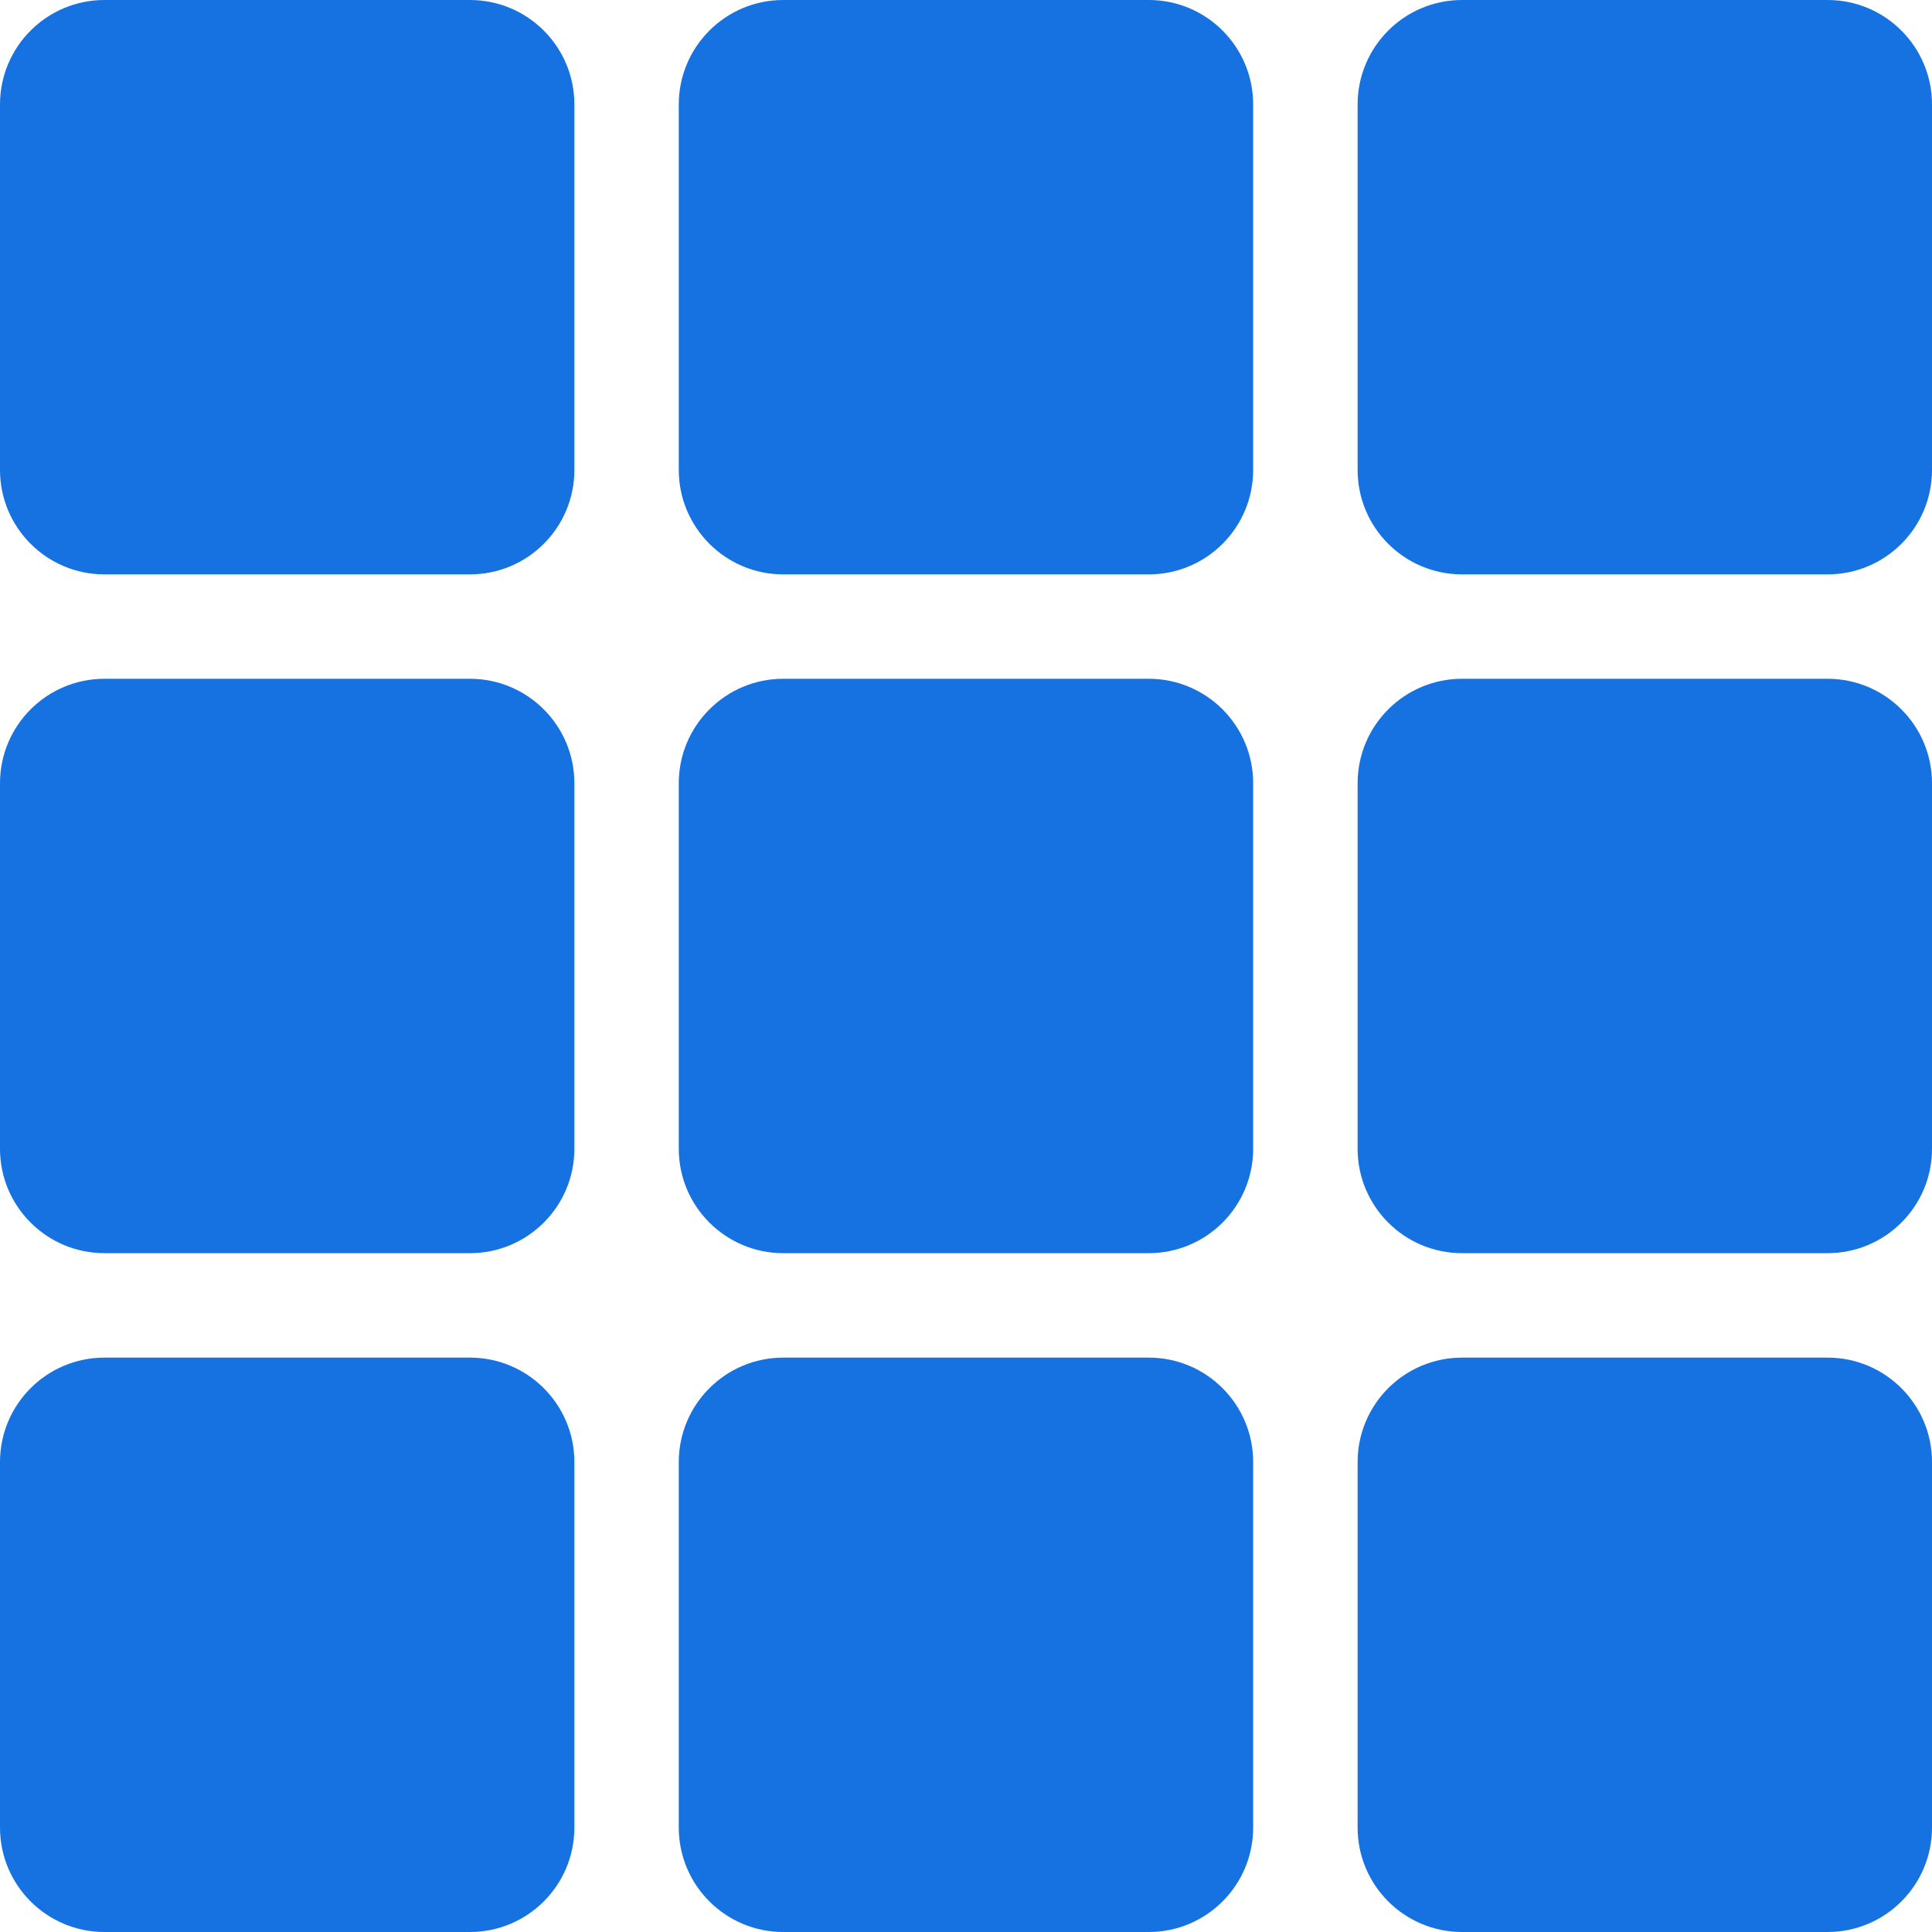 <svg width="30" height="30" viewBox="0 0 30 30" fill="none" xmlns="http://www.w3.org/2000/svg">
<path d="M10.54 1.622C10.54 0.726 11.267 0 12.162 0H17.838C18.733 0 19.459 0.726 19.459 1.622V7.297C19.459 8.193 18.733 8.919 17.838 8.919H12.162C11.267 8.919 10.54 8.193 10.54 7.297V1.622Z" fill="#1572E0"/>
<path d="M10.54 12.162C10.54 11.267 11.267 10.54 12.162 10.54H17.838C18.733 10.54 19.459 11.267 19.459 12.162V17.838C19.459 18.733 18.733 19.459 17.838 19.459H12.162C11.267 19.459 10.54 18.733 10.54 17.838V12.162Z" fill="#1572E0"/>
<path d="M10.54 22.703C10.54 21.807 11.267 21.081 12.162 21.081H17.838C18.733 21.081 19.459 21.807 19.459 22.703V28.378C19.459 29.274 18.733 30 17.838 30H12.162C11.267 30 10.54 29.274 10.54 28.378V22.703Z" fill="#1572E0"/>
<path d="M21.081 1.622C21.081 0.726 21.807 0 22.703 0H28.378C29.274 0 30 0.726 30 1.622V7.297C30 8.193 29.274 8.919 28.378 8.919H22.703C21.807 8.919 21.081 8.193 21.081 7.297V1.622Z" fill="#1572E0"/>
<path d="M0 1.622C0 0.726 0.726 0 1.622 0H7.297C8.193 0 8.919 0.726 8.919 1.622V7.297C8.919 8.193 8.193 8.919 7.297 8.919H1.622C0.726 8.919 0 8.193 0 7.297V1.622Z" fill="#1572E0"/>
<path d="M21.081 12.162C21.081 11.267 21.807 10.54 22.703 10.54H28.378C29.274 10.54 30 11.267 30 12.162V17.838C30 18.733 29.274 19.459 28.378 19.459H22.703C21.807 19.459 21.081 18.733 21.081 17.838V12.162Z" fill="#1572E0"/>
<path d="M0 12.162C0 11.267 0.726 10.54 1.622 10.54H7.297C8.193 10.54 8.919 11.267 8.919 12.162V17.838C8.919 18.733 8.193 19.459 7.297 19.459H1.622C0.726 19.459 0 18.733 0 17.838V12.162Z" fill="#1572E0"/>
<path d="M21.081 22.703C21.081 21.807 21.807 21.081 22.703 21.081H28.378C29.274 21.081 30 21.807 30 22.703V28.378C30 29.274 29.274 30 28.378 30H22.703C21.807 30 21.081 29.274 21.081 28.378V22.703Z" fill="#1572E0"/>
<path d="M0 22.703C0 21.807 0.726 21.081 1.622 21.081H7.297C8.193 21.081 8.919 21.807 8.919 22.703V28.378C8.919 29.274 8.193 30 7.297 30H1.622C0.726 30 0 29.274 0 28.378V22.703Z" fill="#1572E0"/>
</svg>
